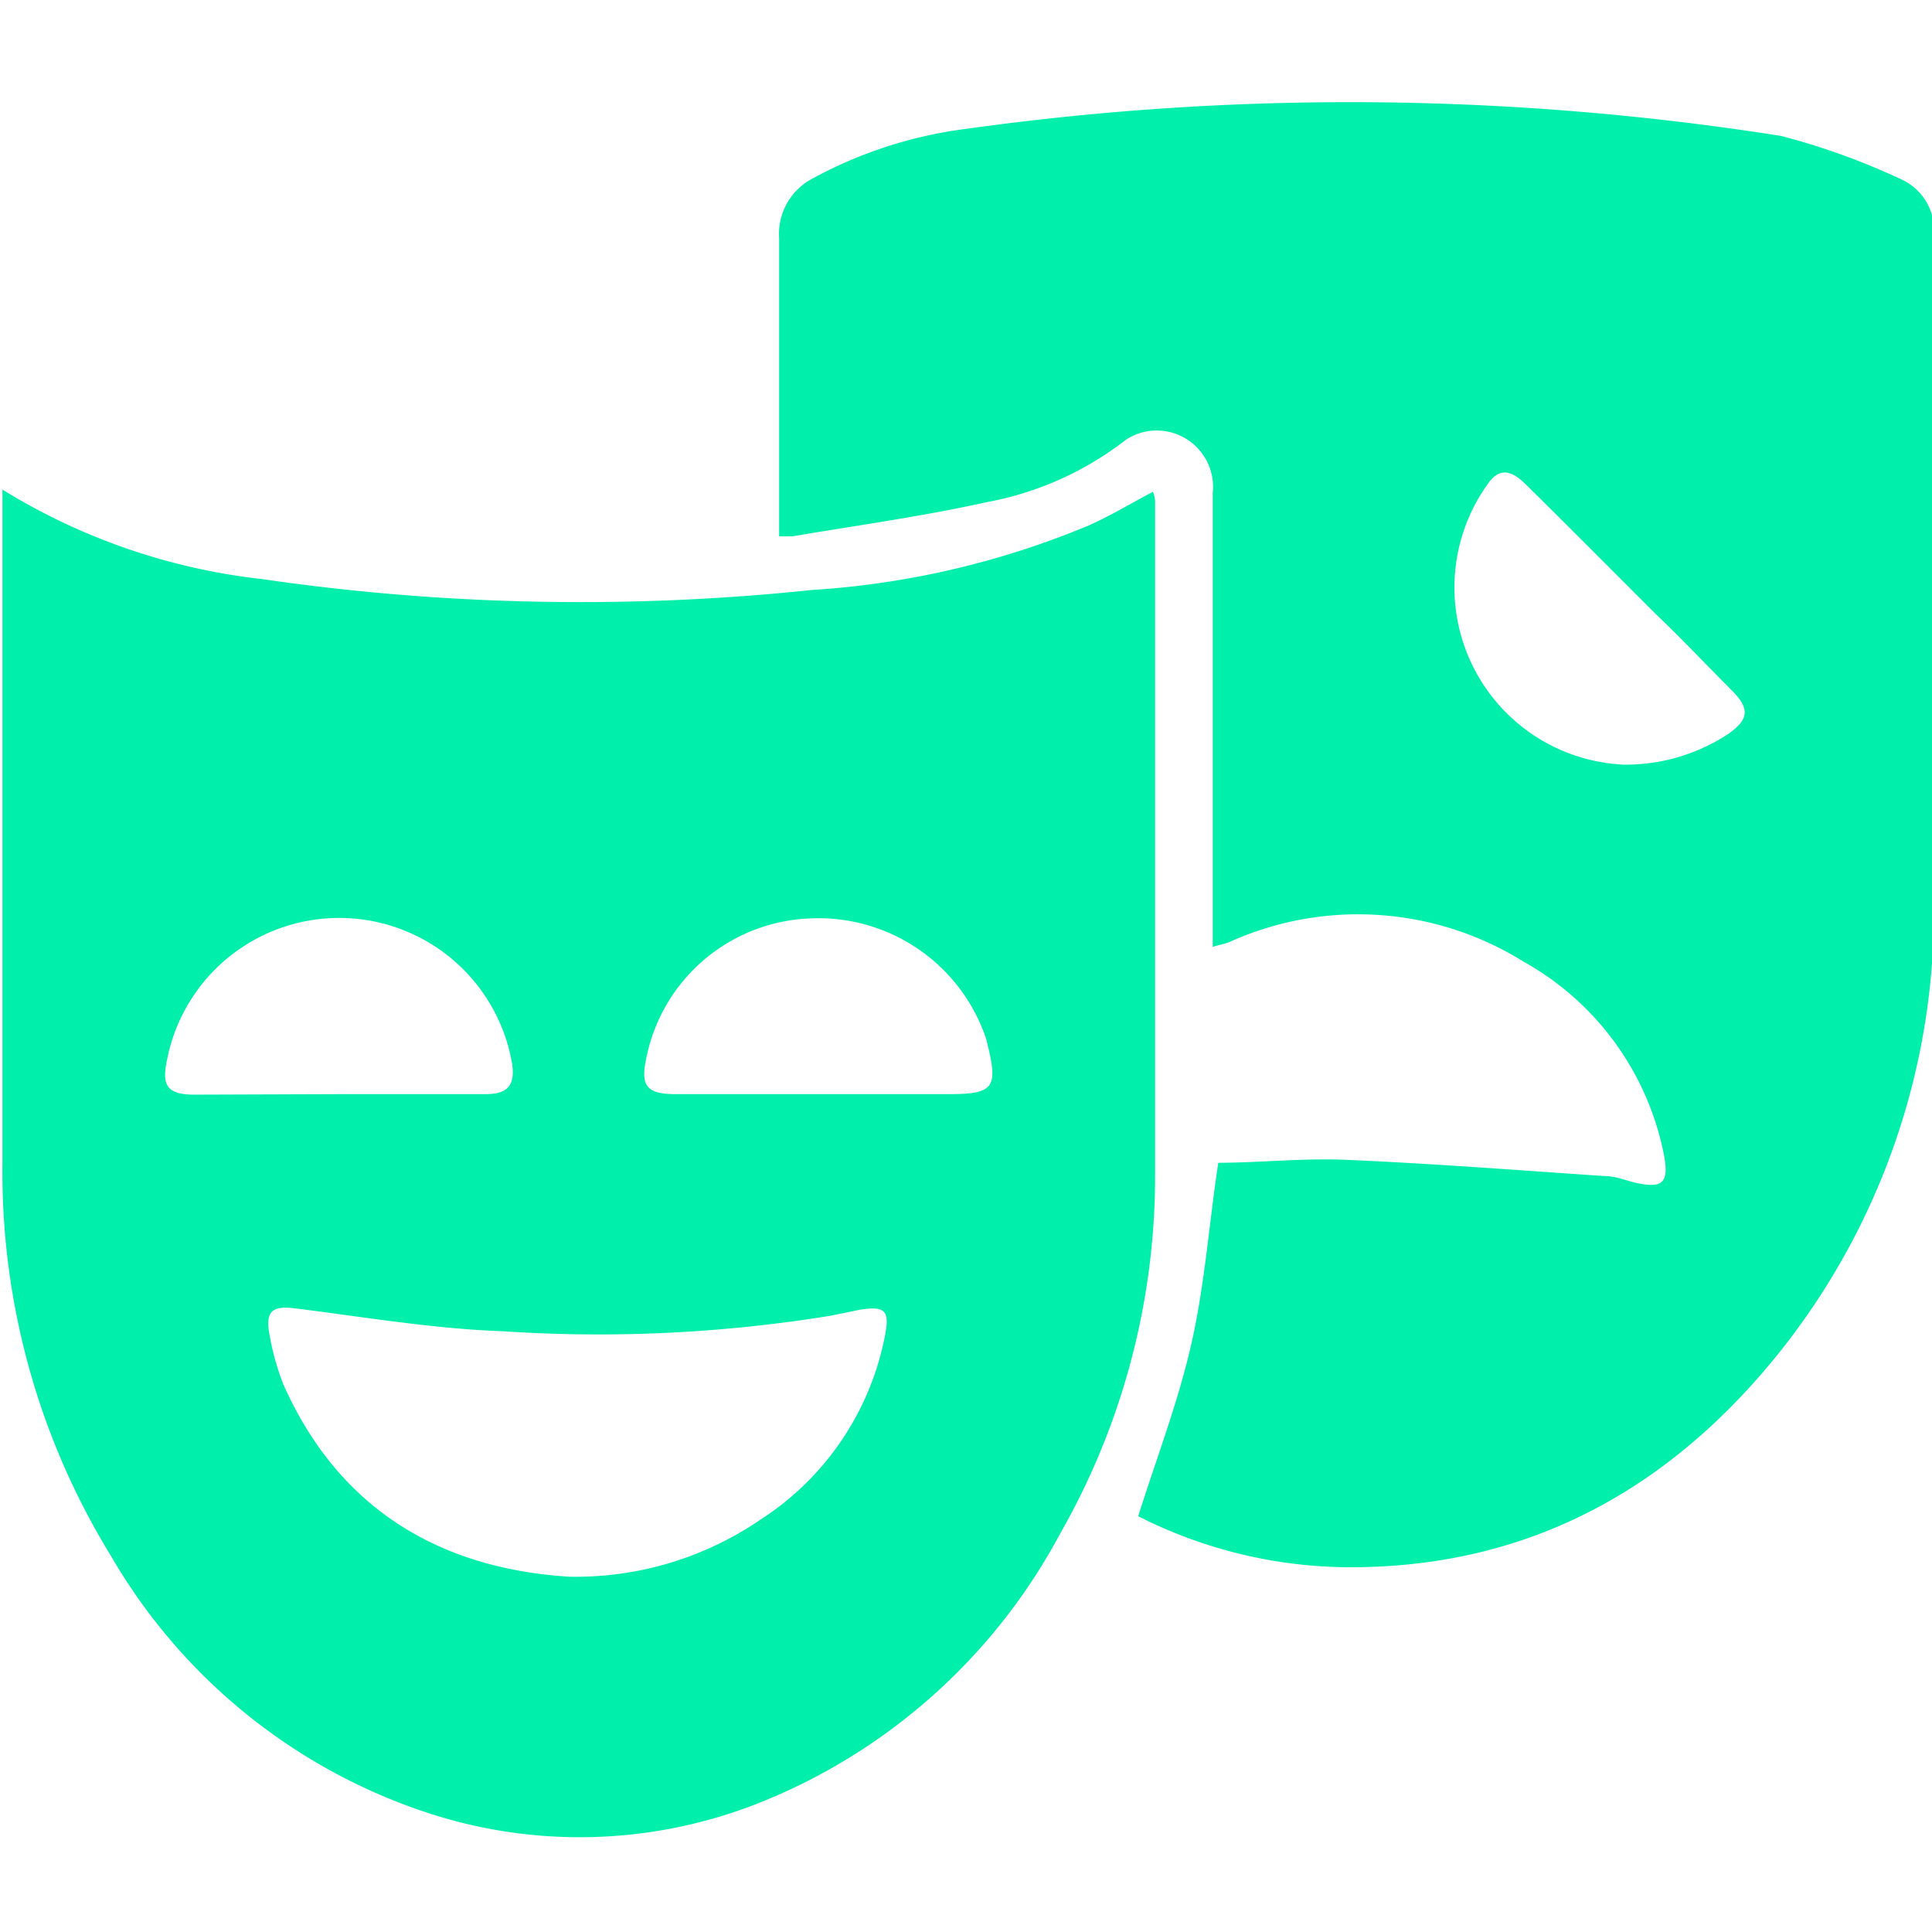 <svg xmlns="http://www.w3.org/2000/svg" xmlns:svg="http://www.w3.org/2000/svg" width="45" height="45" viewBox="0 0 11.906 11.906" id="svg1"><defs id="defs1"></defs><g id="layer1"><g id="g1" transform="matrix(0.622,0,0,0.622,-46.564,-100.087)" style="stroke-width:1.608"><path class="cls-107" d="m 74.877,165.757 a 6.212,6.212 0 0 0 2.582,0.892 21.934,21.934 0 0 0 5.445,0.108 8.488,8.488 0 0 0 2.746,-0.64 c 0.212,-0.095 0.415,-0.217 0.635,-0.333 a 0.347,0.347 0 0 1 0.021,0.09 c 0,2.233 0,4.466 0,6.699 a 7.144,7.144 0 0 1 -0.942,3.535 5.821,5.821 0 0 1 -3.024,2.683 4.821,4.821 0 0 1 -3.231,0.085 5.678,5.678 0 0 1 -3.149,-2.551 7.263,7.263 0 0 1 -1.074,-3.887 v -6.681 z m 5.625,10.776 a 3.246,3.246 0 0 0 1.892,-0.564 2.799,2.799 0 0 0 1.241,-1.852 c 0.04,-0.228 -0.016,-0.265 -0.249,-0.23 l -0.299,0.061 a 14.327,14.327 0 0 1 -3.244,0.153 c -0.685,-0.024 -1.365,-0.14 -2.045,-0.225 -0.238,-0.032 -0.312,0.021 -0.265,0.265 a 2.527,2.527 0 0 0 0.135,0.484 c 0.55,1.241 1.556,1.828 2.834,1.908 z m 2.458,-4.781 h 1.296 c 0.45,0 0.497,-0.061 0.389,-0.495 a 0.648,0.648 0 0 0 -0.021,-0.077 1.752,1.752 0 0 0 -1.738,-1.169 1.722,1.722 0 0 0 -1.622,1.389 c -0.056,0.265 0,0.349 0.28,0.352 z m -4.763,0 v 0 c 0.492,0 0.984,0 1.474,0 0.225,0 0.294,-0.09 0.265,-0.299 a 1.738,1.738 0 0 0 -3.418,-0.048 c -0.058,0.265 0,0.349 0.265,0.352 z" id="path2157" style="fill:#00efab;stroke-width:0.425"></path><path class="cls-107" d="m 86.138,175.935 c 0.185,-0.585 0.4,-1.143 0.529,-1.717 0.13,-0.574 0.172,-1.169 0.265,-1.786 0.402,0 0.839,-0.048 1.273,-0.029 0.855,0.037 1.707,0.103 2.561,0.161 0.119,0 0.235,0.058 0.355,0.077 0.217,0.037 0.265,-0.026 0.235,-0.241 a 2.81,2.81 0 0 0 -1.4,-1.961 3.098,3.098 0 0 0 -2.91,-0.196 c -0.05,0.021 -0.101,0.029 -0.169,0.05 v -4.498 a 0.558,0.558 0 0 0 -0.857,-0.529 3.191,3.191 0 0 1 -1.389,0.622 c -0.63,0.14 -1.273,0.228 -1.91,0.336 a 1.214,1.214 0 0 1 -0.14,0 v -0.572 c 0,-0.794 0,-1.587 0,-2.381 a 0.619,0.619 0 0 1 0.336,-0.593 4.313,4.313 0 0 1 1.511,-0.489 27.453,27.453 0 0 1 8.078,0.069 6.818,6.818 0 0 1 1.172,0.421 0.561,0.561 0 0 1 0.344,0.579 c 0,2.201 0,4.4 0,6.599 a 7.004,7.004 0 0 1 -1.617,4.559 c -1.037,1.246 -2.357,1.979 -4.006,2.021 a 4.657,4.657 0 0 1 -2.26,-0.503 z m 4.786,-7.448 a 1.852,1.852 0 0 0 1.058,-0.302 c 0.201,-0.14 0.22,-0.246 0.05,-0.421 -0.265,-0.265 -0.513,-0.529 -0.77,-0.773 -0.429,-0.429 -0.857,-0.86 -1.289,-1.286 -0.151,-0.148 -0.265,-0.151 -0.37,0 a 1.757,1.757 0 0 0 1.323,2.781 z" id="path2158" style="fill:#00efab;stroke-width:0.425"></path></g></g></svg>